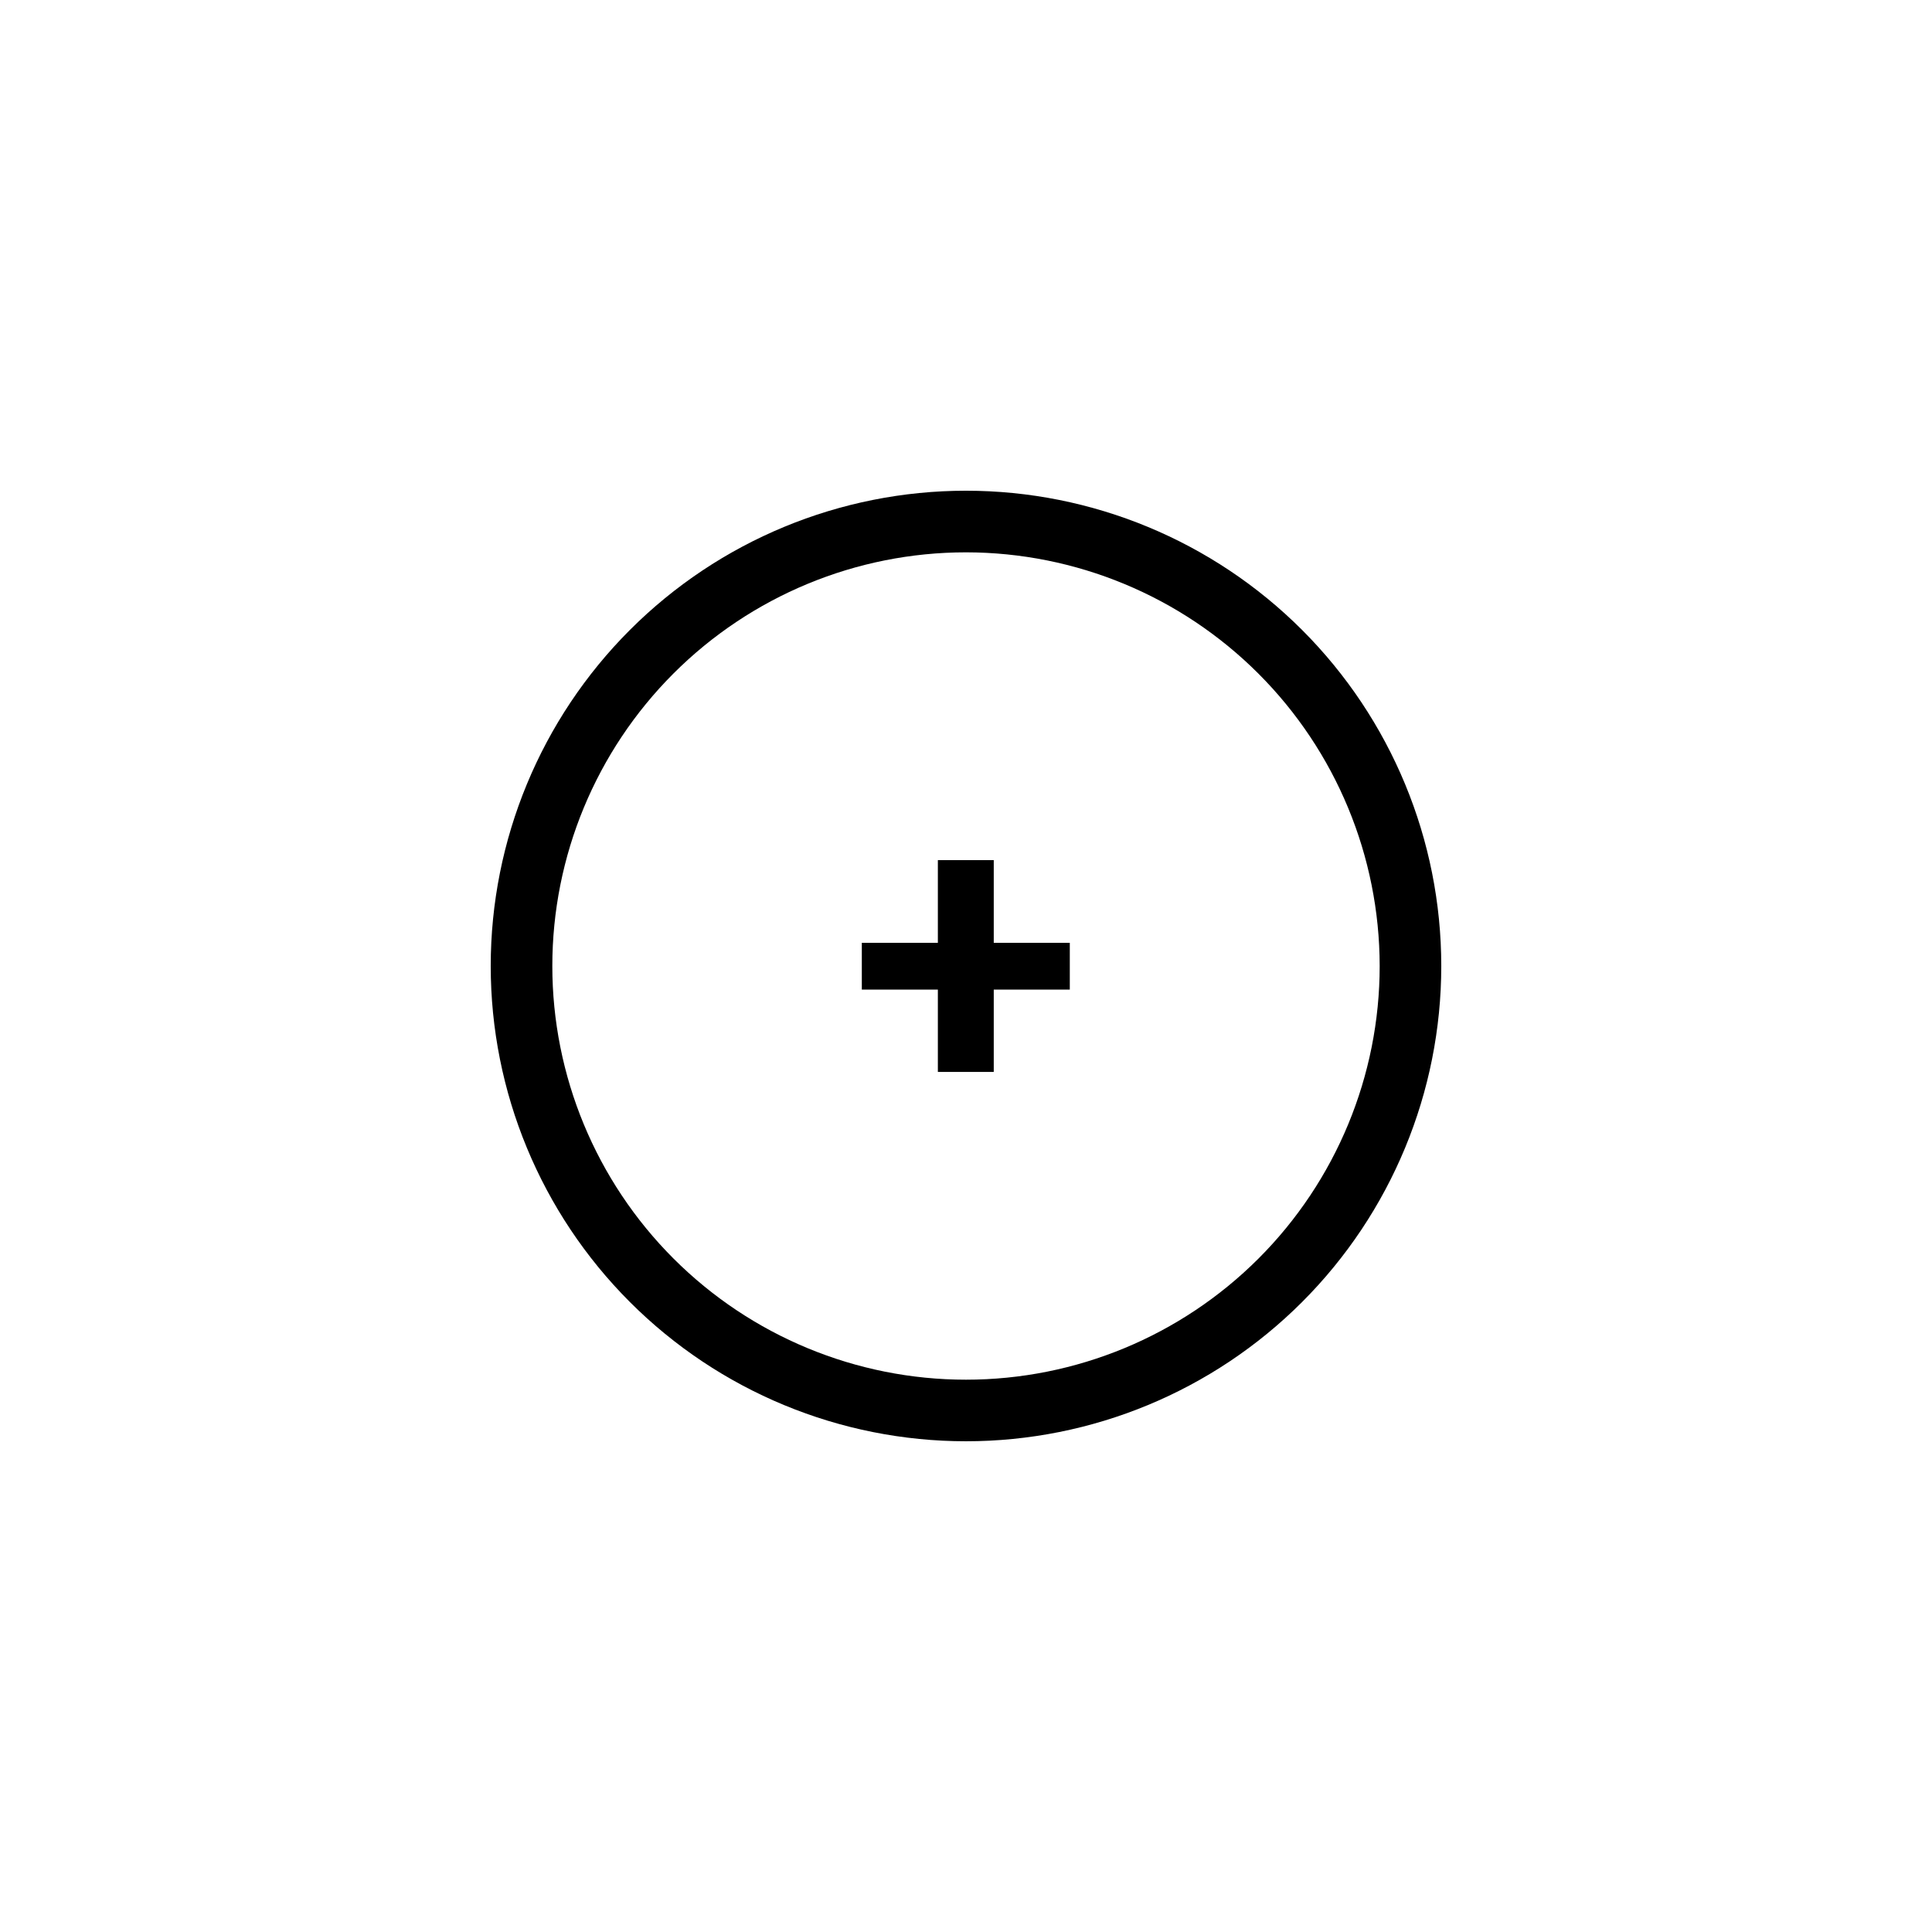 <?xml version="1.0" encoding="UTF-8"?>
<!-- Uploaded to: ICON Repo, www.svgrepo.com, Generator: ICON Repo Mixer Tools -->
<svg fill="#000000" width="800px" height="800px" version="1.1" viewBox="144 144 512 512" xmlns="http://www.w3.org/2000/svg">
 <path d="m400 525.95c-33.406 0-65.441-13.27-89.062-36.891-23.621-23.617-36.891-55.656-36.891-89.059 0-33.406 13.27-65.441 36.891-89.062s55.656-36.891 89.062-36.891c33.402 0 65.441 13.27 89.059 36.891 23.621 23.621 36.891 55.656 36.891 89.062 0 33.402-13.27 65.441-36.891 89.059-23.617 23.621-55.656 36.891-89.059 36.891zm0-235.58v0.004c-29.078 0-56.961 11.547-77.52 32.109-20.562 20.559-32.109 48.441-32.109 77.52 0 29.074 11.547 56.957 32.109 77.52 20.559 20.559 48.441 32.109 77.52 32.109 29.074 0 56.957-11.551 77.52-32.109 20.559-20.562 32.109-48.445 32.109-77.52-0.027-29.07-11.586-56.938-32.141-77.492-20.555-20.555-48.422-32.113-77.488-32.137zm-7.457 137.7v-21.816h-20.152v-12.395h20.152v-21.914h14.812v21.914h20.152v12.395h-20.152v21.816z"/>
</svg>